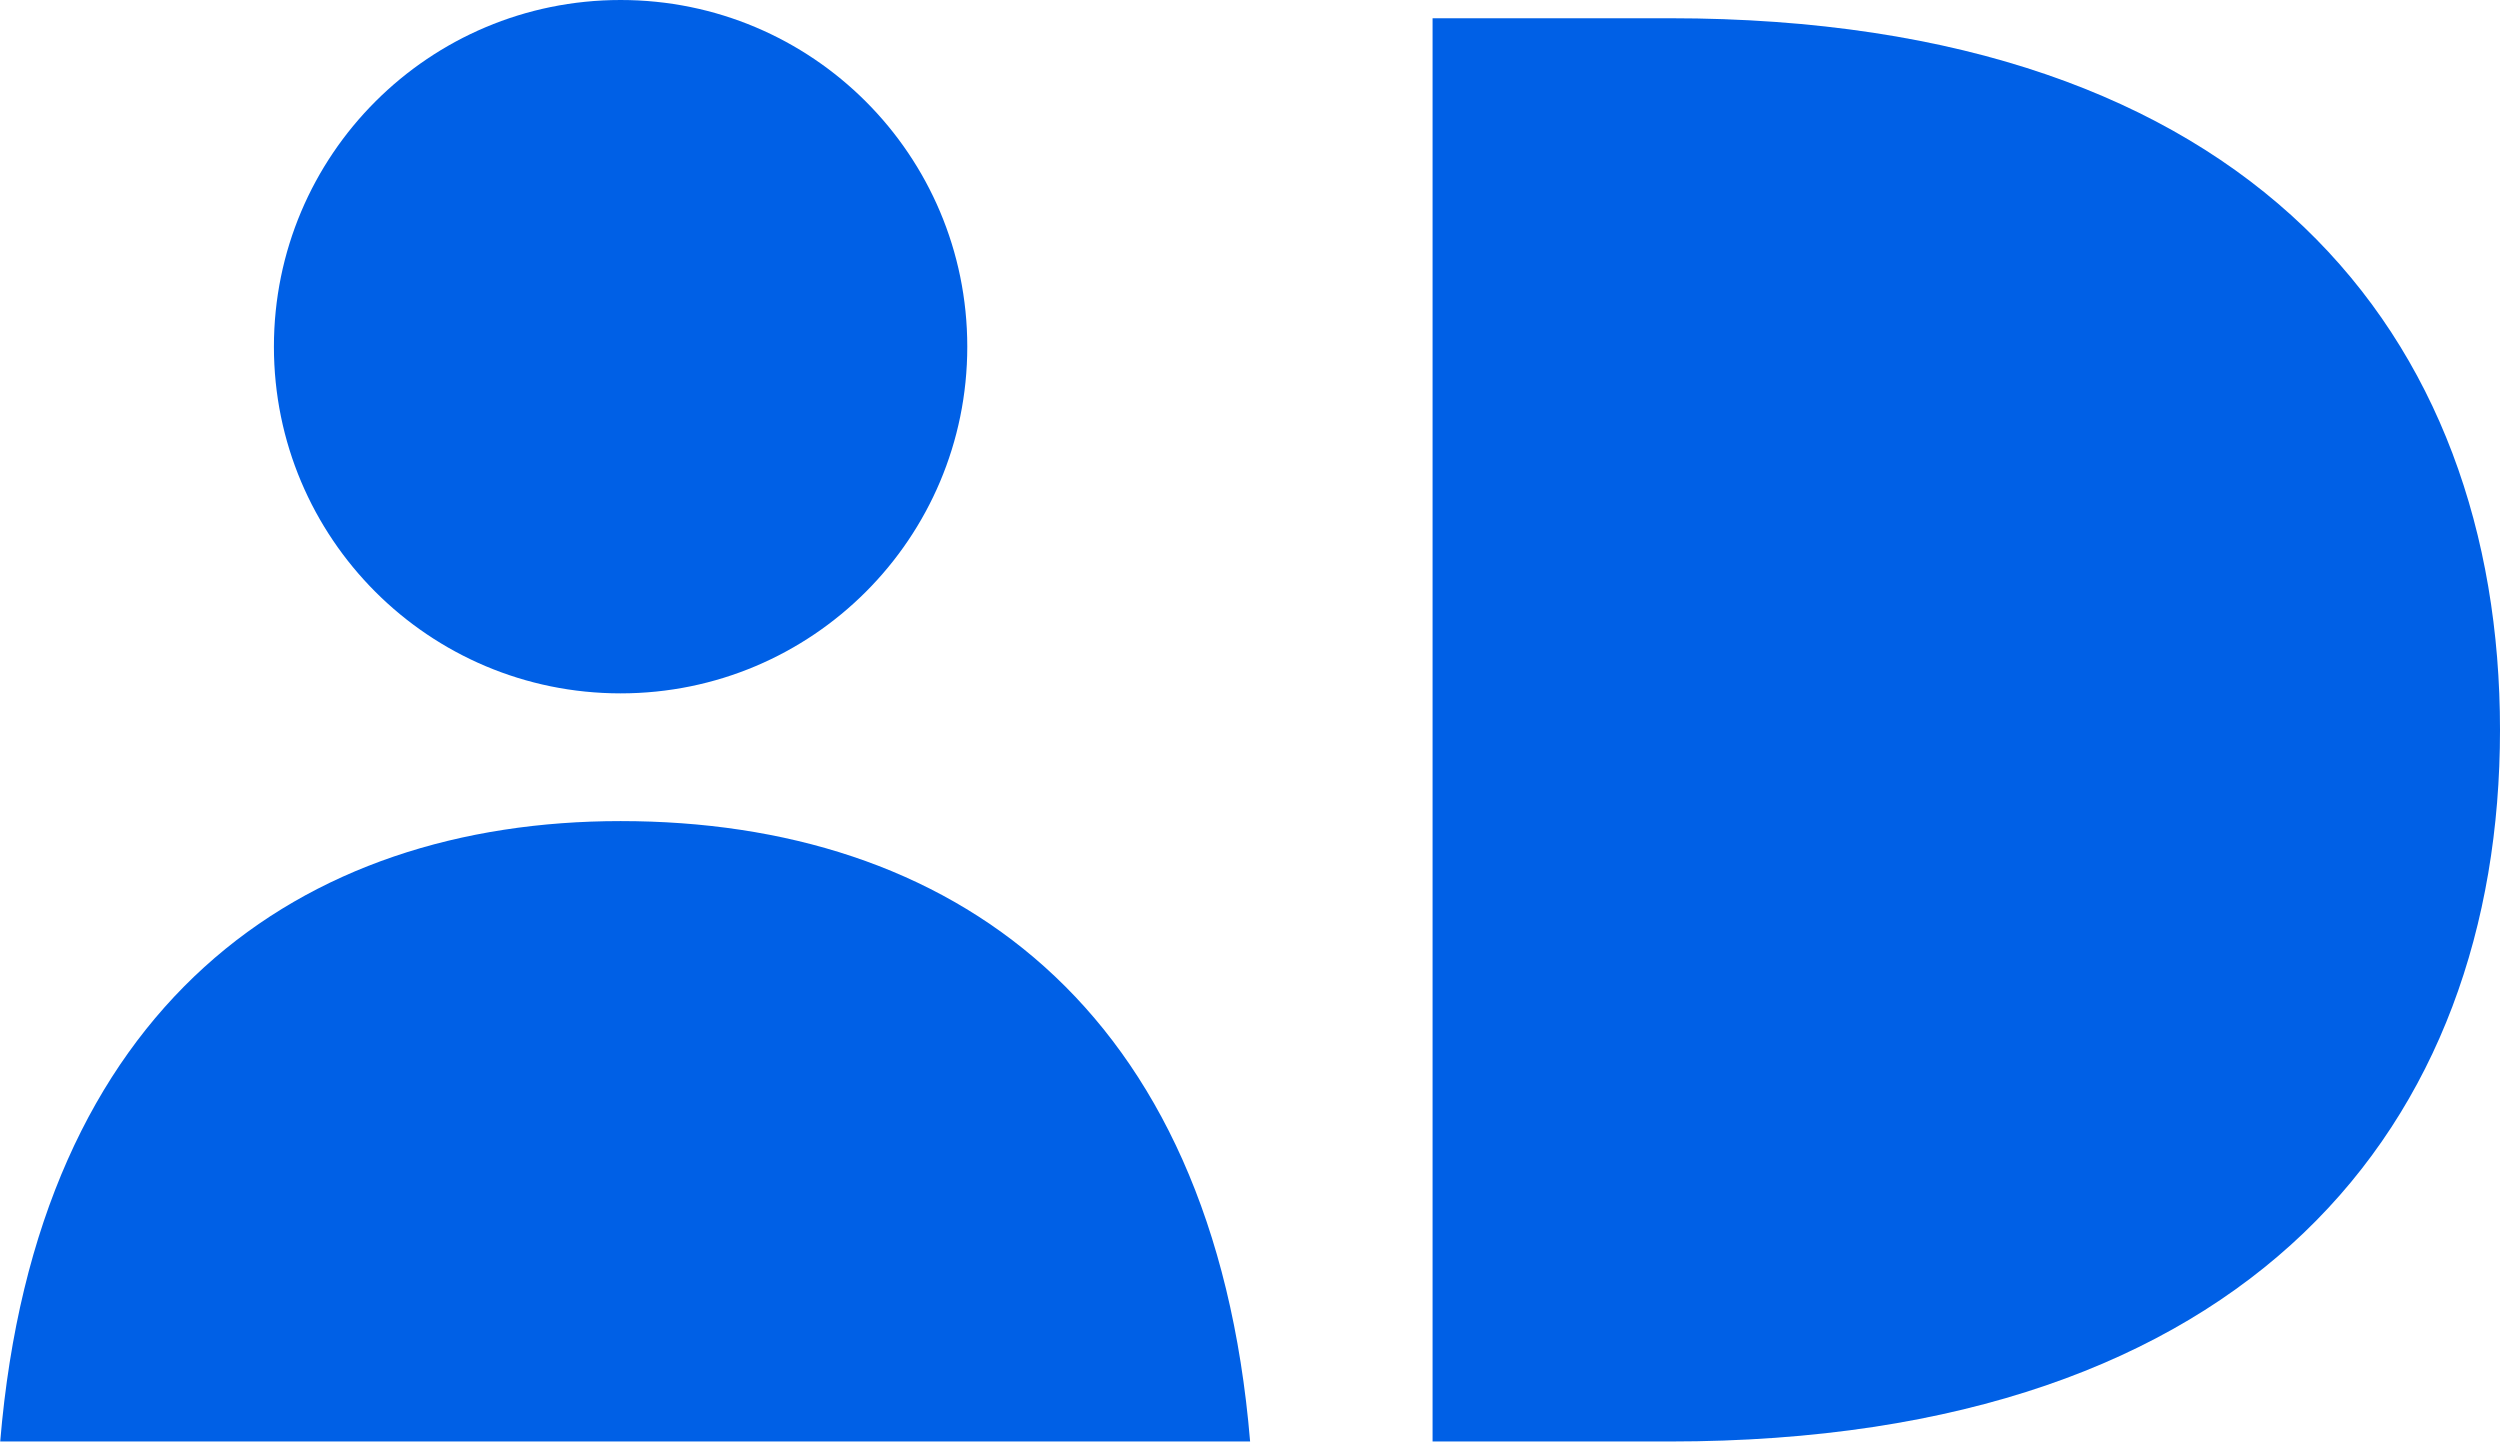 <svg width="575" height="332" viewBox="0 0 575 332" fill="none" xmlns="http://www.w3.org/2000/svg">
<path d="M384.049 4.197C518.344 4.197 575 77.64 575 167.869C575 258.099 518.344 331.542 384.049 331.542H329.492V4.197H384.049Z" fill="#0060E6"/>
<path d="M142.738 0C98.673 0 63 35.673 63 79.738C63 123.804 98.673 159.475 142.738 159.475C186.804 159.475 222.475 123.804 222.475 79.738C222.475 35.673 186.804 0 142.738 0ZM142.738 188.852C69.296 188.852 8.442 230.82 0.049 331.541H287.525C279.132 230.82 218.279 188.852 142.738 188.852Z" fill="#0060E6"/>
</svg>
